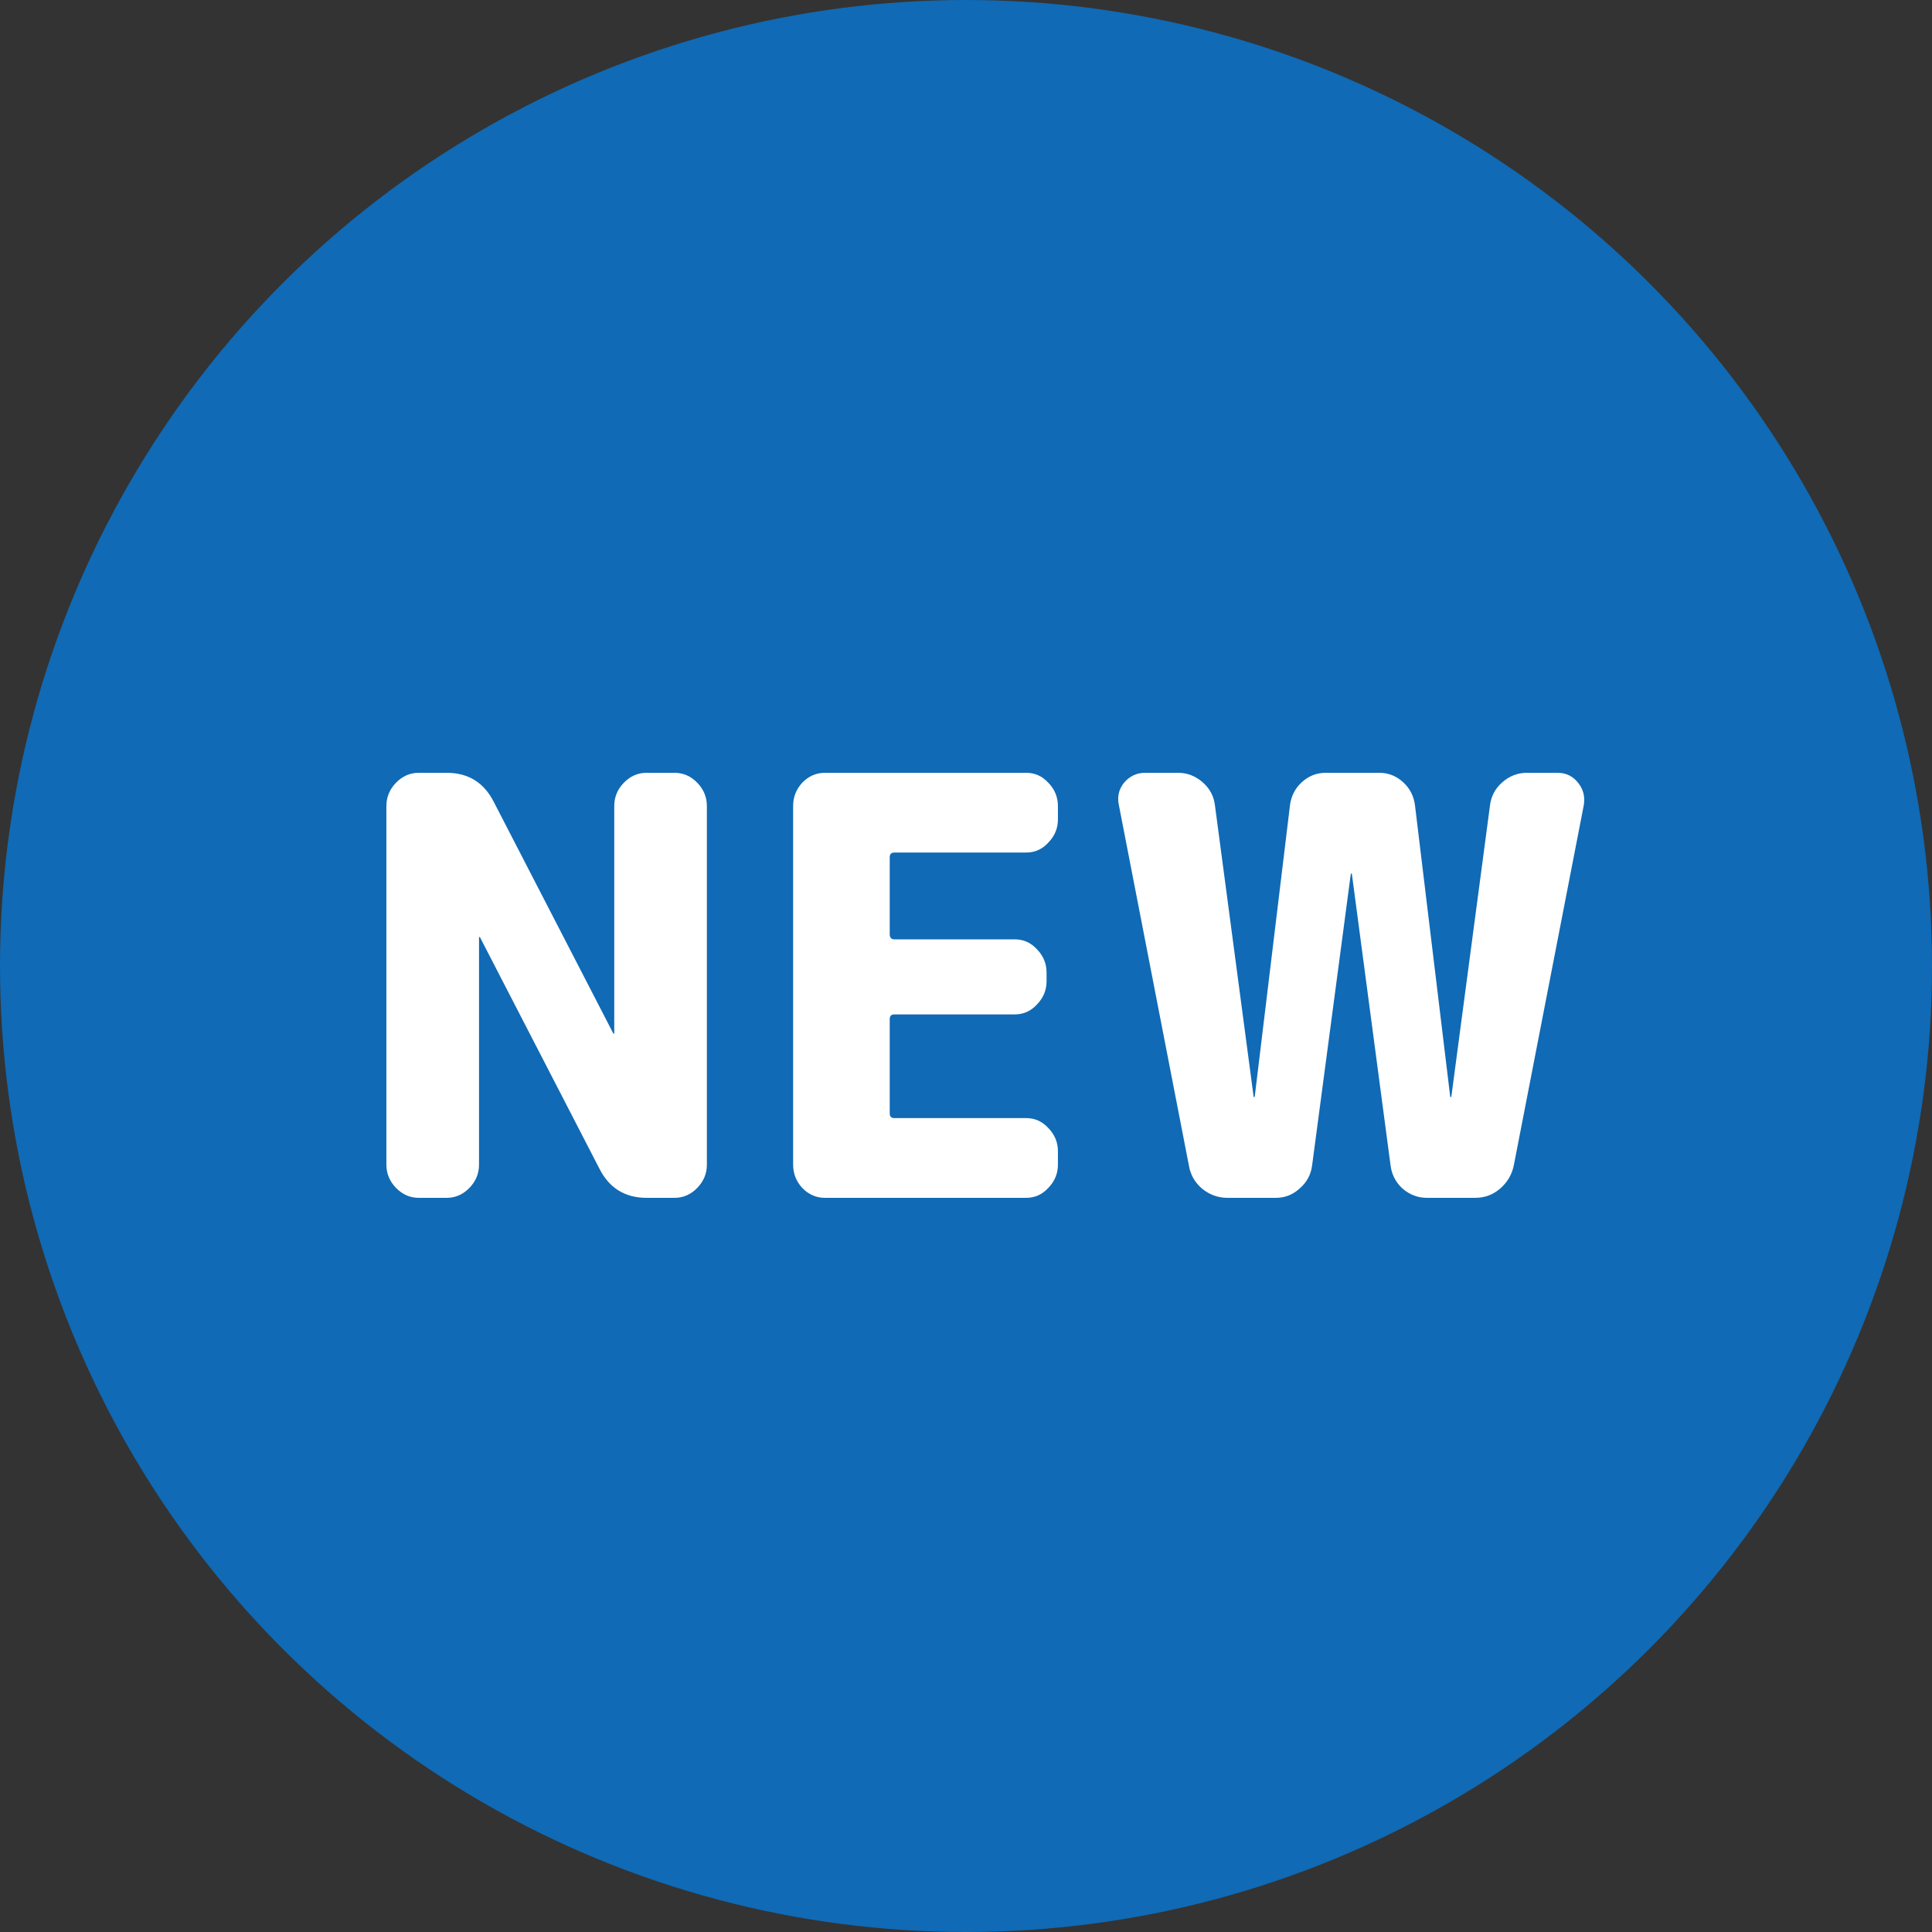 <svg width="50" height="50" viewBox="0 0 50 50" fill="none" xmlns="http://www.w3.org/2000/svg">
<rect x="0" y="0" width="50" height="50" fill="#333333" stroke="none"/>
<circle cx="25" cy="25" r="24" fill="#106AB5" stroke="#106AB5" stroke-width="2"/>
<circle cx="25" cy="25" r="23" fill="#106AB5"/>
<path d="M10.838 31C10.613 31 10.417 30.915 10.25 30.744C10.083 30.573 10 30.372 10 30.141V20.859C10 20.628 10.083 20.427 10.25 20.256C10.417 20.085 10.613 20 10.838 20H11.559C12.117 20 12.524 20.251 12.779 20.753L15.867 26.736C15.867 26.746 15.872 26.751 15.882 26.751C15.892 26.751 15.897 26.746 15.897 26.736V20.859C15.897 20.628 15.98 20.427 16.147 20.256C16.313 20.085 16.509 20 16.735 20H17.456C17.681 20 17.877 20.085 18.044 20.256C18.21 20.427 18.294 20.628 18.294 20.859V30.141C18.294 30.372 18.21 30.573 18.044 30.744C17.877 30.915 17.681 31 17.456 31H16.735C16.176 31 15.769 30.749 15.514 30.247L12.426 24.264C12.426 24.254 12.421 24.249 12.412 24.249C12.402 24.249 12.397 24.254 12.397 24.264V30.141C12.397 30.372 12.314 30.573 12.147 30.744C11.98 30.915 11.784 31 11.559 31H10.838Z" fill="white"/>
<path d="M21.35 31C21.124 31 20.928 30.915 20.762 30.744C20.605 30.573 20.526 30.372 20.526 30.141V20.859C20.526 20.628 20.605 20.427 20.762 20.256C20.928 20.085 21.124 20 21.35 20H26.555C26.781 20 26.972 20.085 27.129 20.256C27.296 20.427 27.379 20.628 27.379 20.859V21.206C27.379 21.436 27.296 21.637 27.129 21.808C26.972 21.979 26.781 22.064 26.555 22.064H23.144C23.065 22.064 23.026 22.105 23.026 22.185V24.174C23.026 24.264 23.065 24.31 23.144 24.31H26.261C26.487 24.31 26.678 24.395 26.835 24.566C27.001 24.736 27.085 24.937 27.085 25.169V25.395C27.085 25.626 27.001 25.826 26.835 25.997C26.678 26.168 26.487 26.253 26.261 26.253H23.144C23.065 26.253 23.026 26.294 23.026 26.374V28.815C23.026 28.895 23.065 28.936 23.144 28.936H26.555C26.781 28.936 26.972 29.021 27.129 29.192C27.296 29.363 27.379 29.564 27.379 29.794V30.141C27.379 30.372 27.296 30.573 27.129 30.744C26.972 30.915 26.781 31 26.555 31H21.35Z" fill="white"/>
<path d="M30.767 30.156L28.958 20.844C28.909 20.623 28.953 20.427 29.09 20.256C29.238 20.085 29.419 20 29.635 20H30.488C30.723 20 30.933 20.08 31.12 20.241C31.306 20.402 31.414 20.603 31.443 20.844L32.443 28.378C32.443 28.388 32.448 28.393 32.458 28.393C32.468 28.393 32.473 28.388 32.473 28.378L33.384 20.844C33.414 20.603 33.517 20.402 33.693 20.241C33.87 20.08 34.075 20 34.311 20H35.693C35.928 20 36.134 20.08 36.311 20.241C36.487 20.402 36.59 20.603 36.62 20.844L37.531 28.378C37.531 28.388 37.536 28.393 37.546 28.393C37.556 28.393 37.561 28.388 37.561 28.378L38.561 20.844C38.59 20.603 38.698 20.402 38.884 20.241C39.07 20.08 39.281 20 39.516 20H40.31C40.526 20 40.703 20.085 40.84 20.256C40.977 20.427 41.026 20.623 40.987 20.844L39.178 30.156C39.129 30.397 39.011 30.598 38.825 30.759C38.639 30.92 38.423 31 38.178 31H36.928C36.693 31 36.482 30.92 36.296 30.759C36.12 30.598 36.017 30.397 35.987 30.156L34.987 22.622C34.987 22.612 34.982 22.607 34.972 22.607C34.963 22.607 34.958 22.612 34.958 22.622L33.958 30.156C33.928 30.397 33.821 30.598 33.634 30.759C33.458 30.92 33.252 31 33.017 31H31.767C31.522 31 31.301 30.92 31.105 30.759C30.919 30.598 30.806 30.397 30.767 30.156Z" fill="white"/>
</svg>
